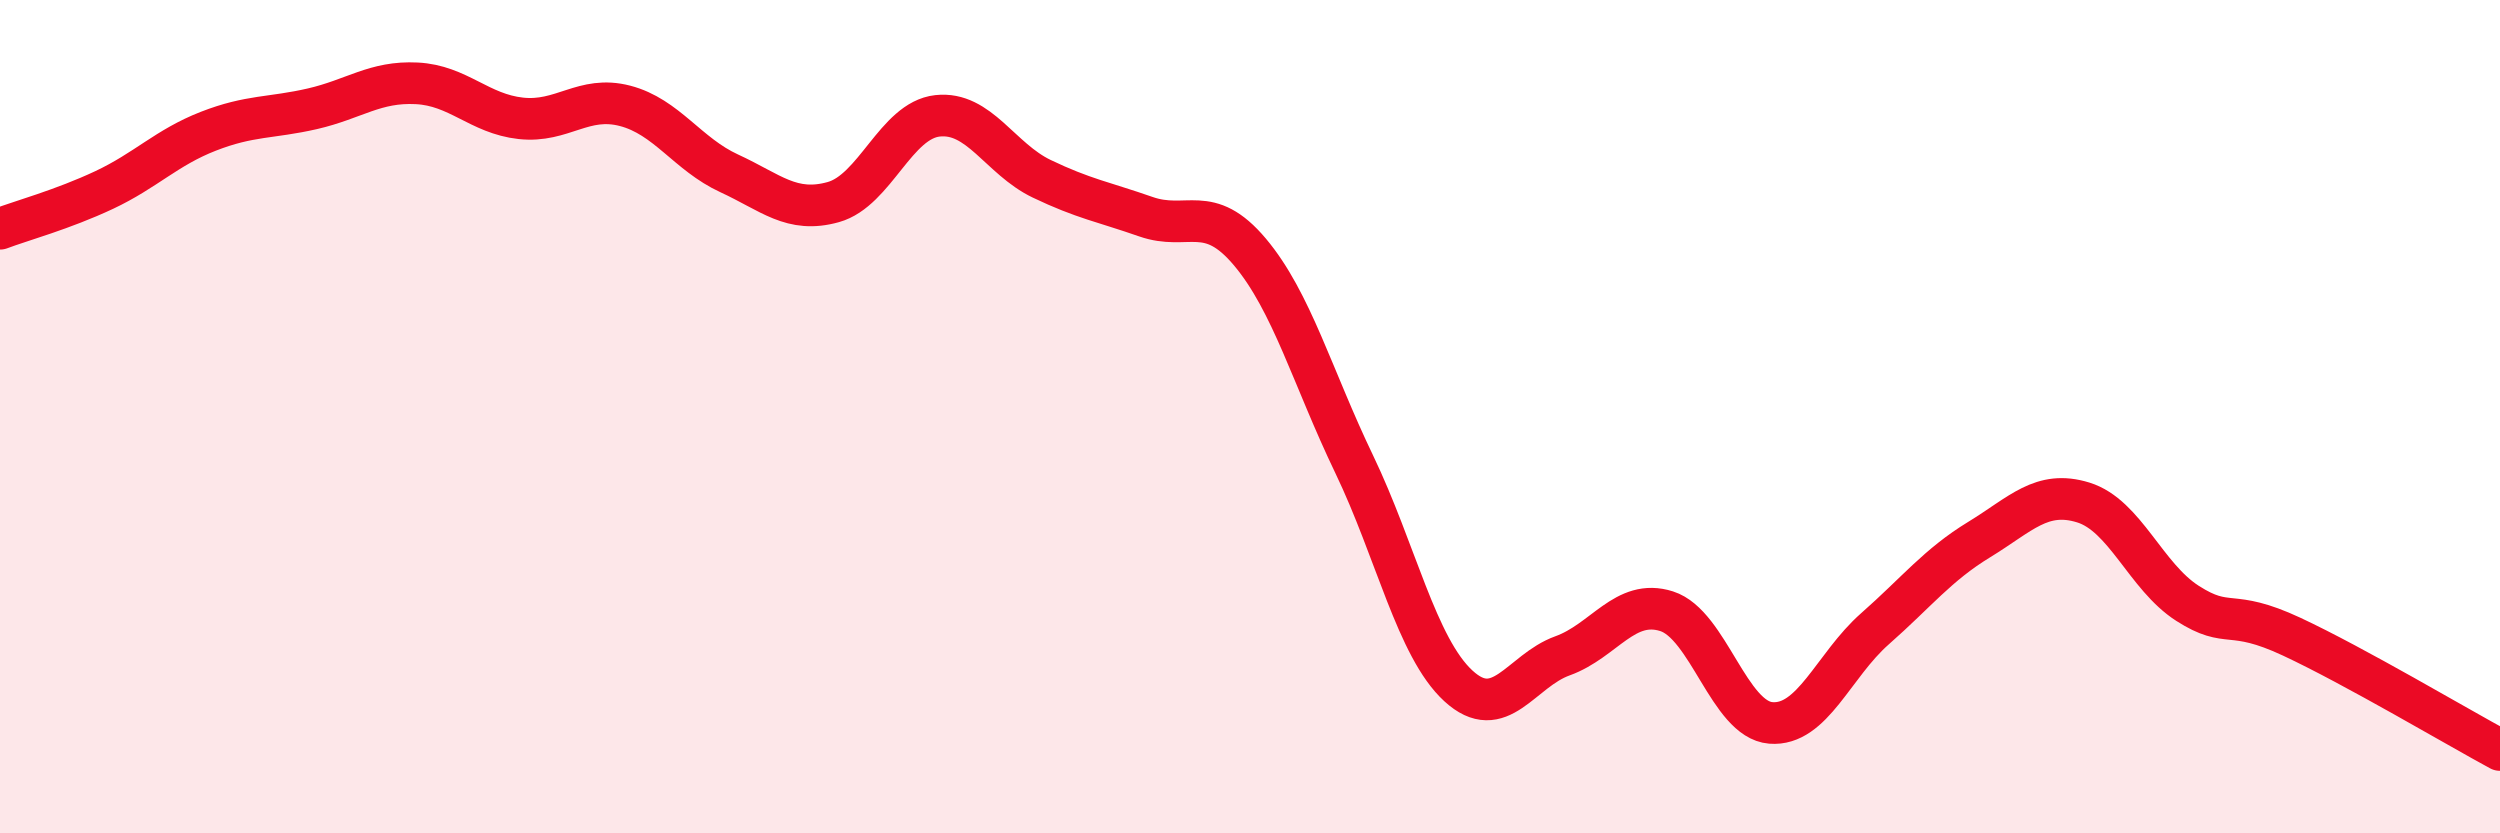
    <svg width="60" height="20" viewBox="0 0 60 20" xmlns="http://www.w3.org/2000/svg">
      <path
        d="M 0,5.49 C 0.5,5.3 1.5,5.03 2.5,4.56 C 3.5,4.09 4,3.54 5,3.15 C 6,2.76 6.5,2.84 7.5,2.61 C 8.5,2.38 9,1.95 10,2 C 11,2.05 11.5,2.73 12.5,2.84 C 13.5,2.95 14,2.28 15,2.54 C 16,2.8 16.5,3.7 17.5,4.16 C 18.5,4.62 19,5.13 20,4.85 C 21,4.57 21.5,2.89 22.5,2.78 C 23.5,2.67 24,3.81 25,4.29 C 26,4.77 26.5,4.85 27.5,5.2 C 28.5,5.55 29,4.86 30,6.05 C 31,7.24 31.5,9.06 32.5,11.14 C 33.5,13.22 34,15.54 35,16.46 C 36,17.38 36.5,16.1 37.5,15.74 C 38.5,15.38 39,14.35 40,14.67 C 41,14.99 41.5,17.27 42.5,17.35 C 43.5,17.43 44,15.97 45,15.09 C 46,14.21 46.5,13.56 47.5,12.95 C 48.5,12.34 49,11.75 50,12.06 C 51,12.37 51.5,13.84 52.5,14.48 C 53.5,15.12 53.5,14.58 55,15.28 C 56.5,15.98 59,17.46 60,18L60 20L0 20Z"
        fill="#EB0A25"
        opacity="0.1"
        stroke-linecap="round"
        stroke-linejoin="round"
      />
      <path
        d="M 0,5.49 C 0.5,5.3 1.5,5.03 2.5,4.56 C 3.5,4.09 4,3.54 5,3.15 C 6,2.76 6.5,2.84 7.5,2.61 C 8.5,2.38 9,1.95 10,2 C 11,2.05 11.5,2.73 12.5,2.84 C 13.5,2.95 14,2.28 15,2.54 C 16,2.8 16.5,3.7 17.5,4.16 C 18.5,4.62 19,5.13 20,4.85 C 21,4.57 21.5,2.89 22.5,2.78 C 23.5,2.67 24,3.81 25,4.29 C 26,4.77 26.5,4.85 27.5,5.2 C 28.5,5.55 29,4.86 30,6.05 C 31,7.24 31.5,9.06 32.5,11.14 C 33.5,13.22 34,15.54 35,16.46 C 36,17.38 36.5,16.1 37.5,15.74 C 38.5,15.38 39,14.35 40,14.67 C 41,14.99 41.5,17.27 42.5,17.35 C 43.5,17.43 44,15.97 45,15.09 C 46,14.21 46.5,13.56 47.5,12.95 C 48.5,12.34 49,11.75 50,12.06 C 51,12.37 51.5,13.84 52.5,14.48 C 53.5,15.12 53.5,14.58 55,15.28 C 56.5,15.98 59,17.46 60,18"
        stroke="#EB0A25"
        stroke-width="1"
        fill="none"
        stroke-linecap="round"
        stroke-linejoin="round"
      />
    </svg>
  